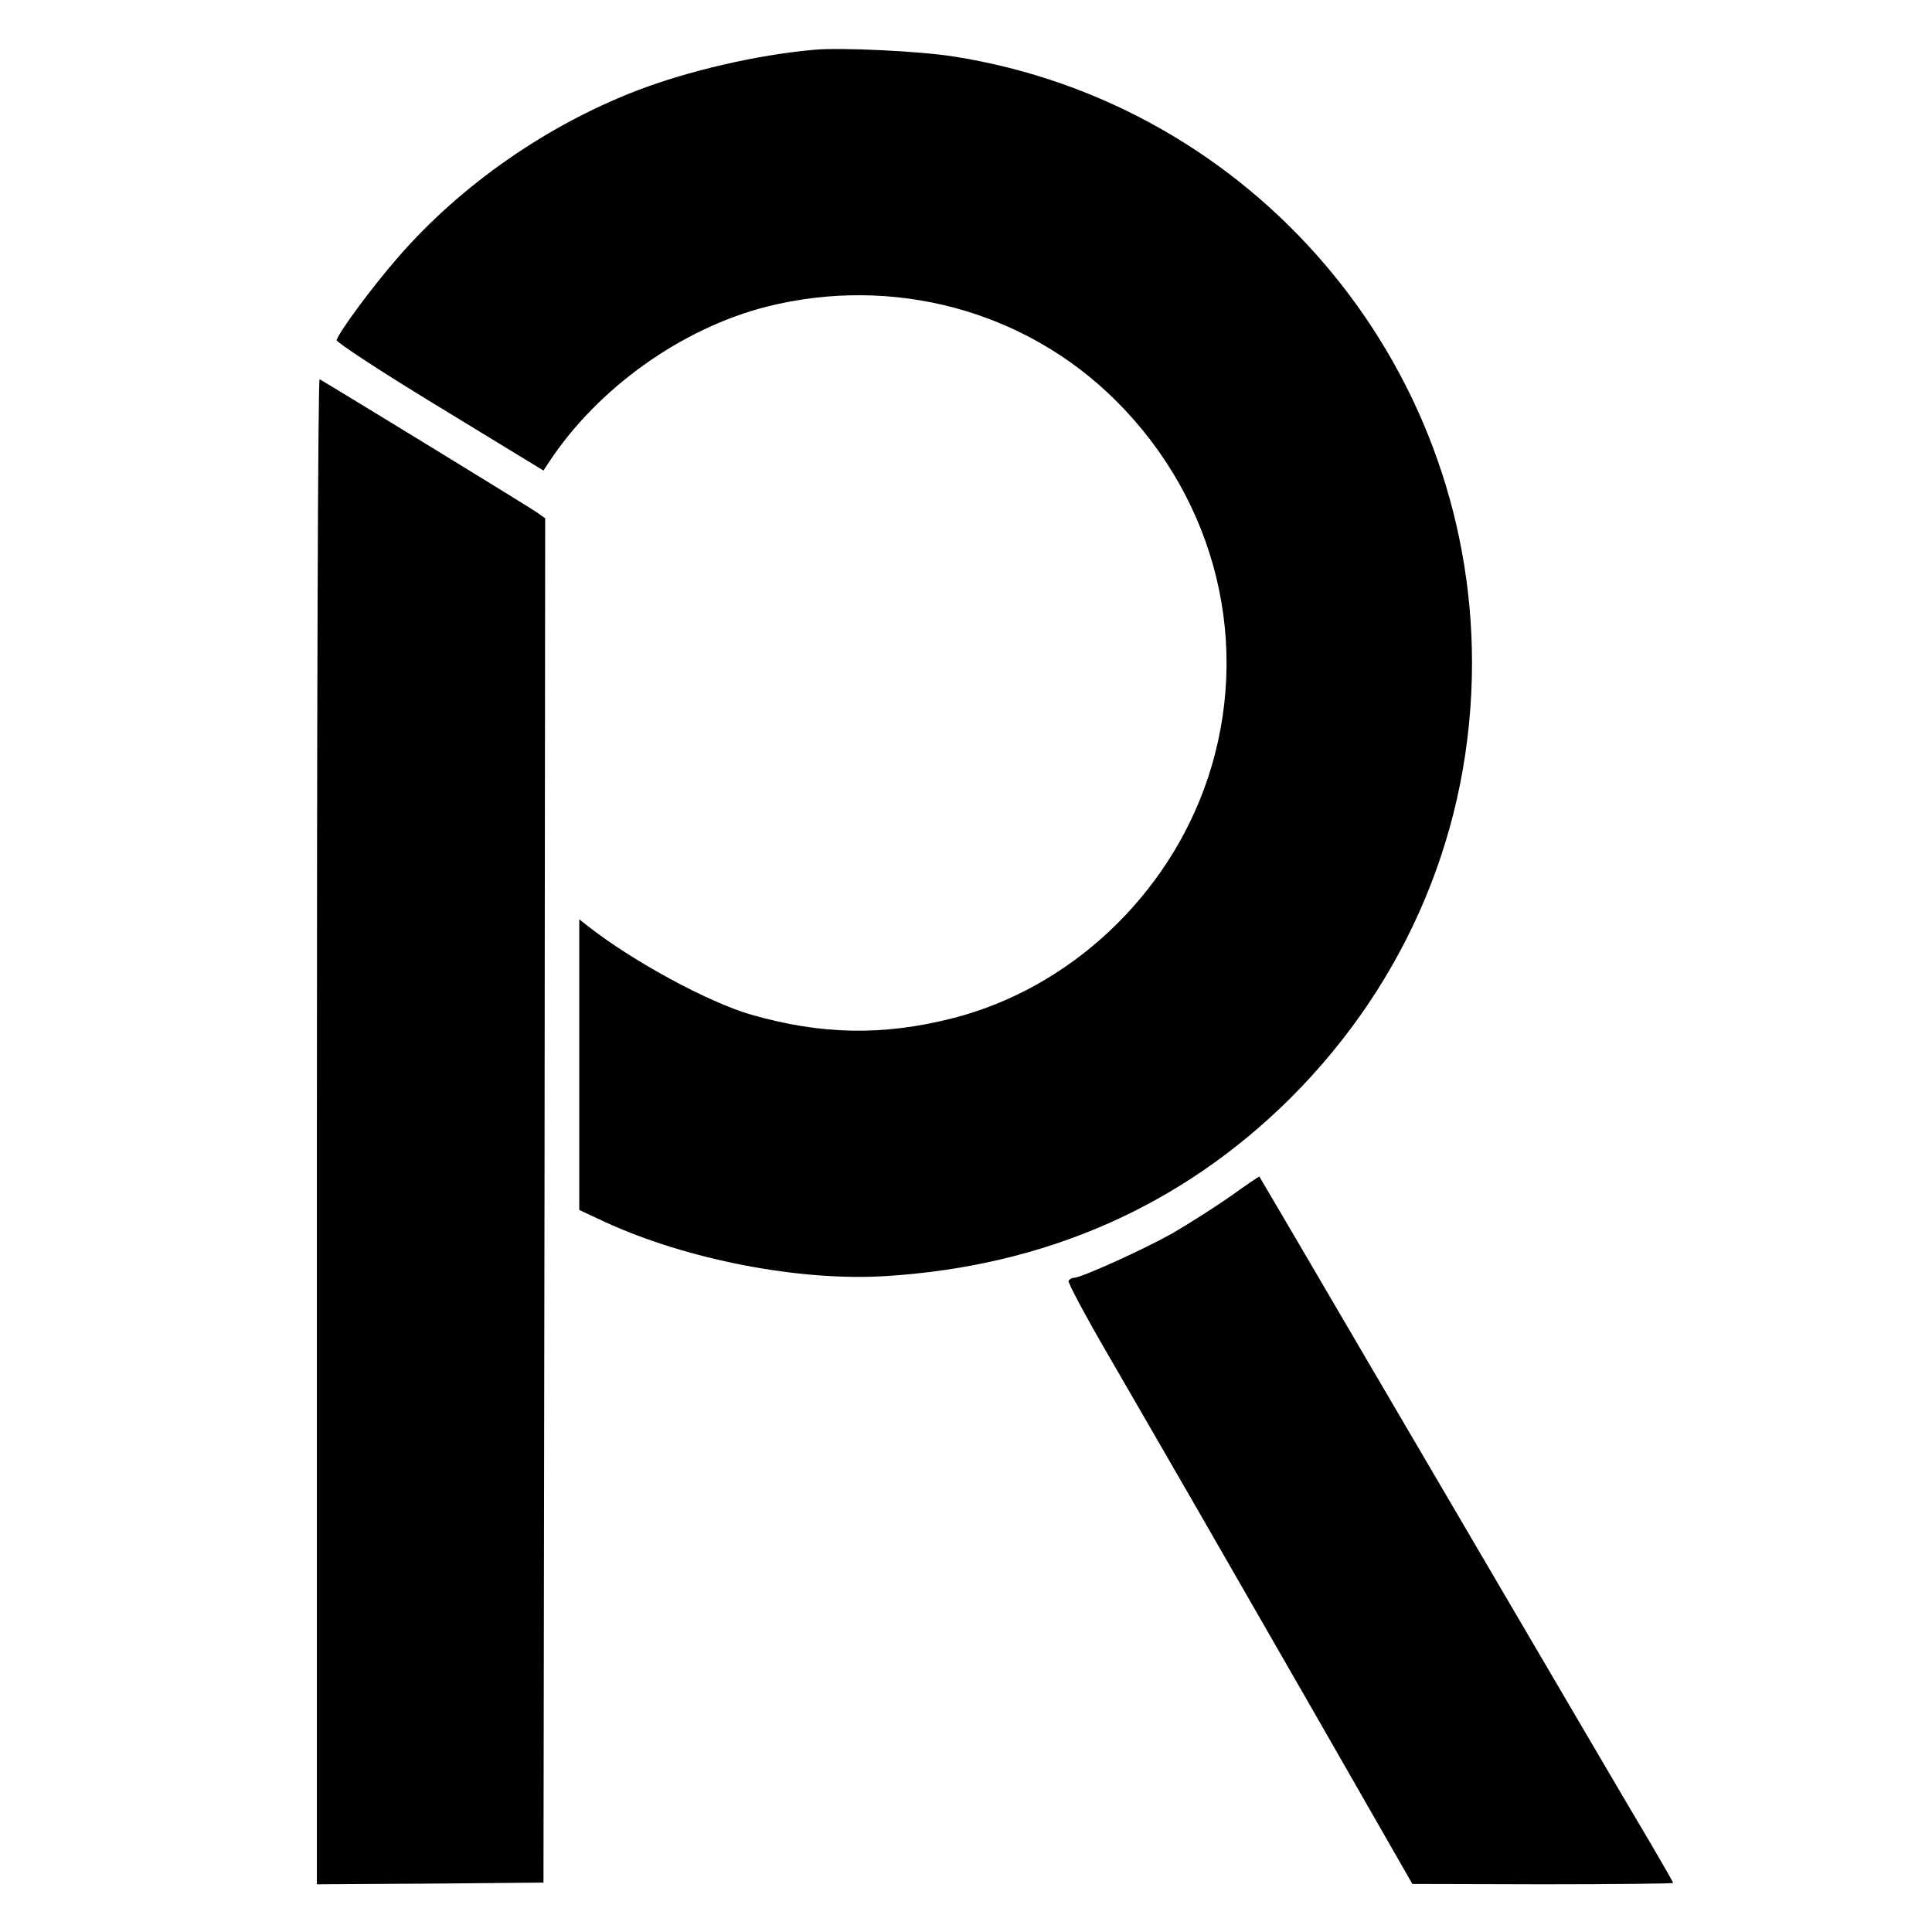 <?xml version="1.0" standalone="no"?>
<!DOCTYPE svg PUBLIC "-//W3C//DTD SVG 20010904//EN"
 "http://www.w3.org/TR/2001/REC-SVG-20010904/DTD/svg10.dtd">
<svg version="1.0" xmlns="http://www.w3.org/2000/svg"
 width="567pt" height="567pt" viewBox="0 0 567 567"
 preserveAspectRatio="xMidYMid meet">
<g transform="translate(0,567) scale(0.1,-0.1)"
fill="#000000" stroke="none">
<path d="M2390 5524 c-169 -15 -371 -62 -524 -121 -263 -102 -513 -276 -696
-486 -77 -88 -175 -221 -182 -245 -2 -6 134 -95 302 -197 l305 -186 15 23
c143 218 389 394 640 458 370 93 757 -10 1023 -274 298 -295 402 -721 271
-1112 -115 -343 -405 -616 -751 -703 -202 -51 -382 -48 -588 11 -125 36 -345
155 -477 258 l-28 22 0 -427 0 -426 75 -35 c241 -111 572 -175 825 -159 468
29 867 205 1186 521 345 344 534 795 534 1279 0 885 -646 1641 -1520 1779 -99
16 -331 27 -410 20z"/>
<path d="M930 2350 l0 -2210 333 2 332 3 3 2002 2 2002 -27 19 c-20 14 -552
340 -635 389 -5 2 -8 -991 -8 -2207z"/>
<path d="M3611 2159 c-46 -32 -123 -81 -171 -109 -86 -48 -267 -130 -288 -130
-6 0 -13 -4 -16 -9 -3 -4 49 -102 116 -217 227 -392 294 -509 594 -1031 l299
-522 383 -1 c210 0 382 2 382 4 0 3 -29 53 -64 113 -65 109 -273 464 -841
1433 -169 289 -308 526 -309 527 -1 1 -39 -25 -85 -58z"/>
</g>
</svg>
